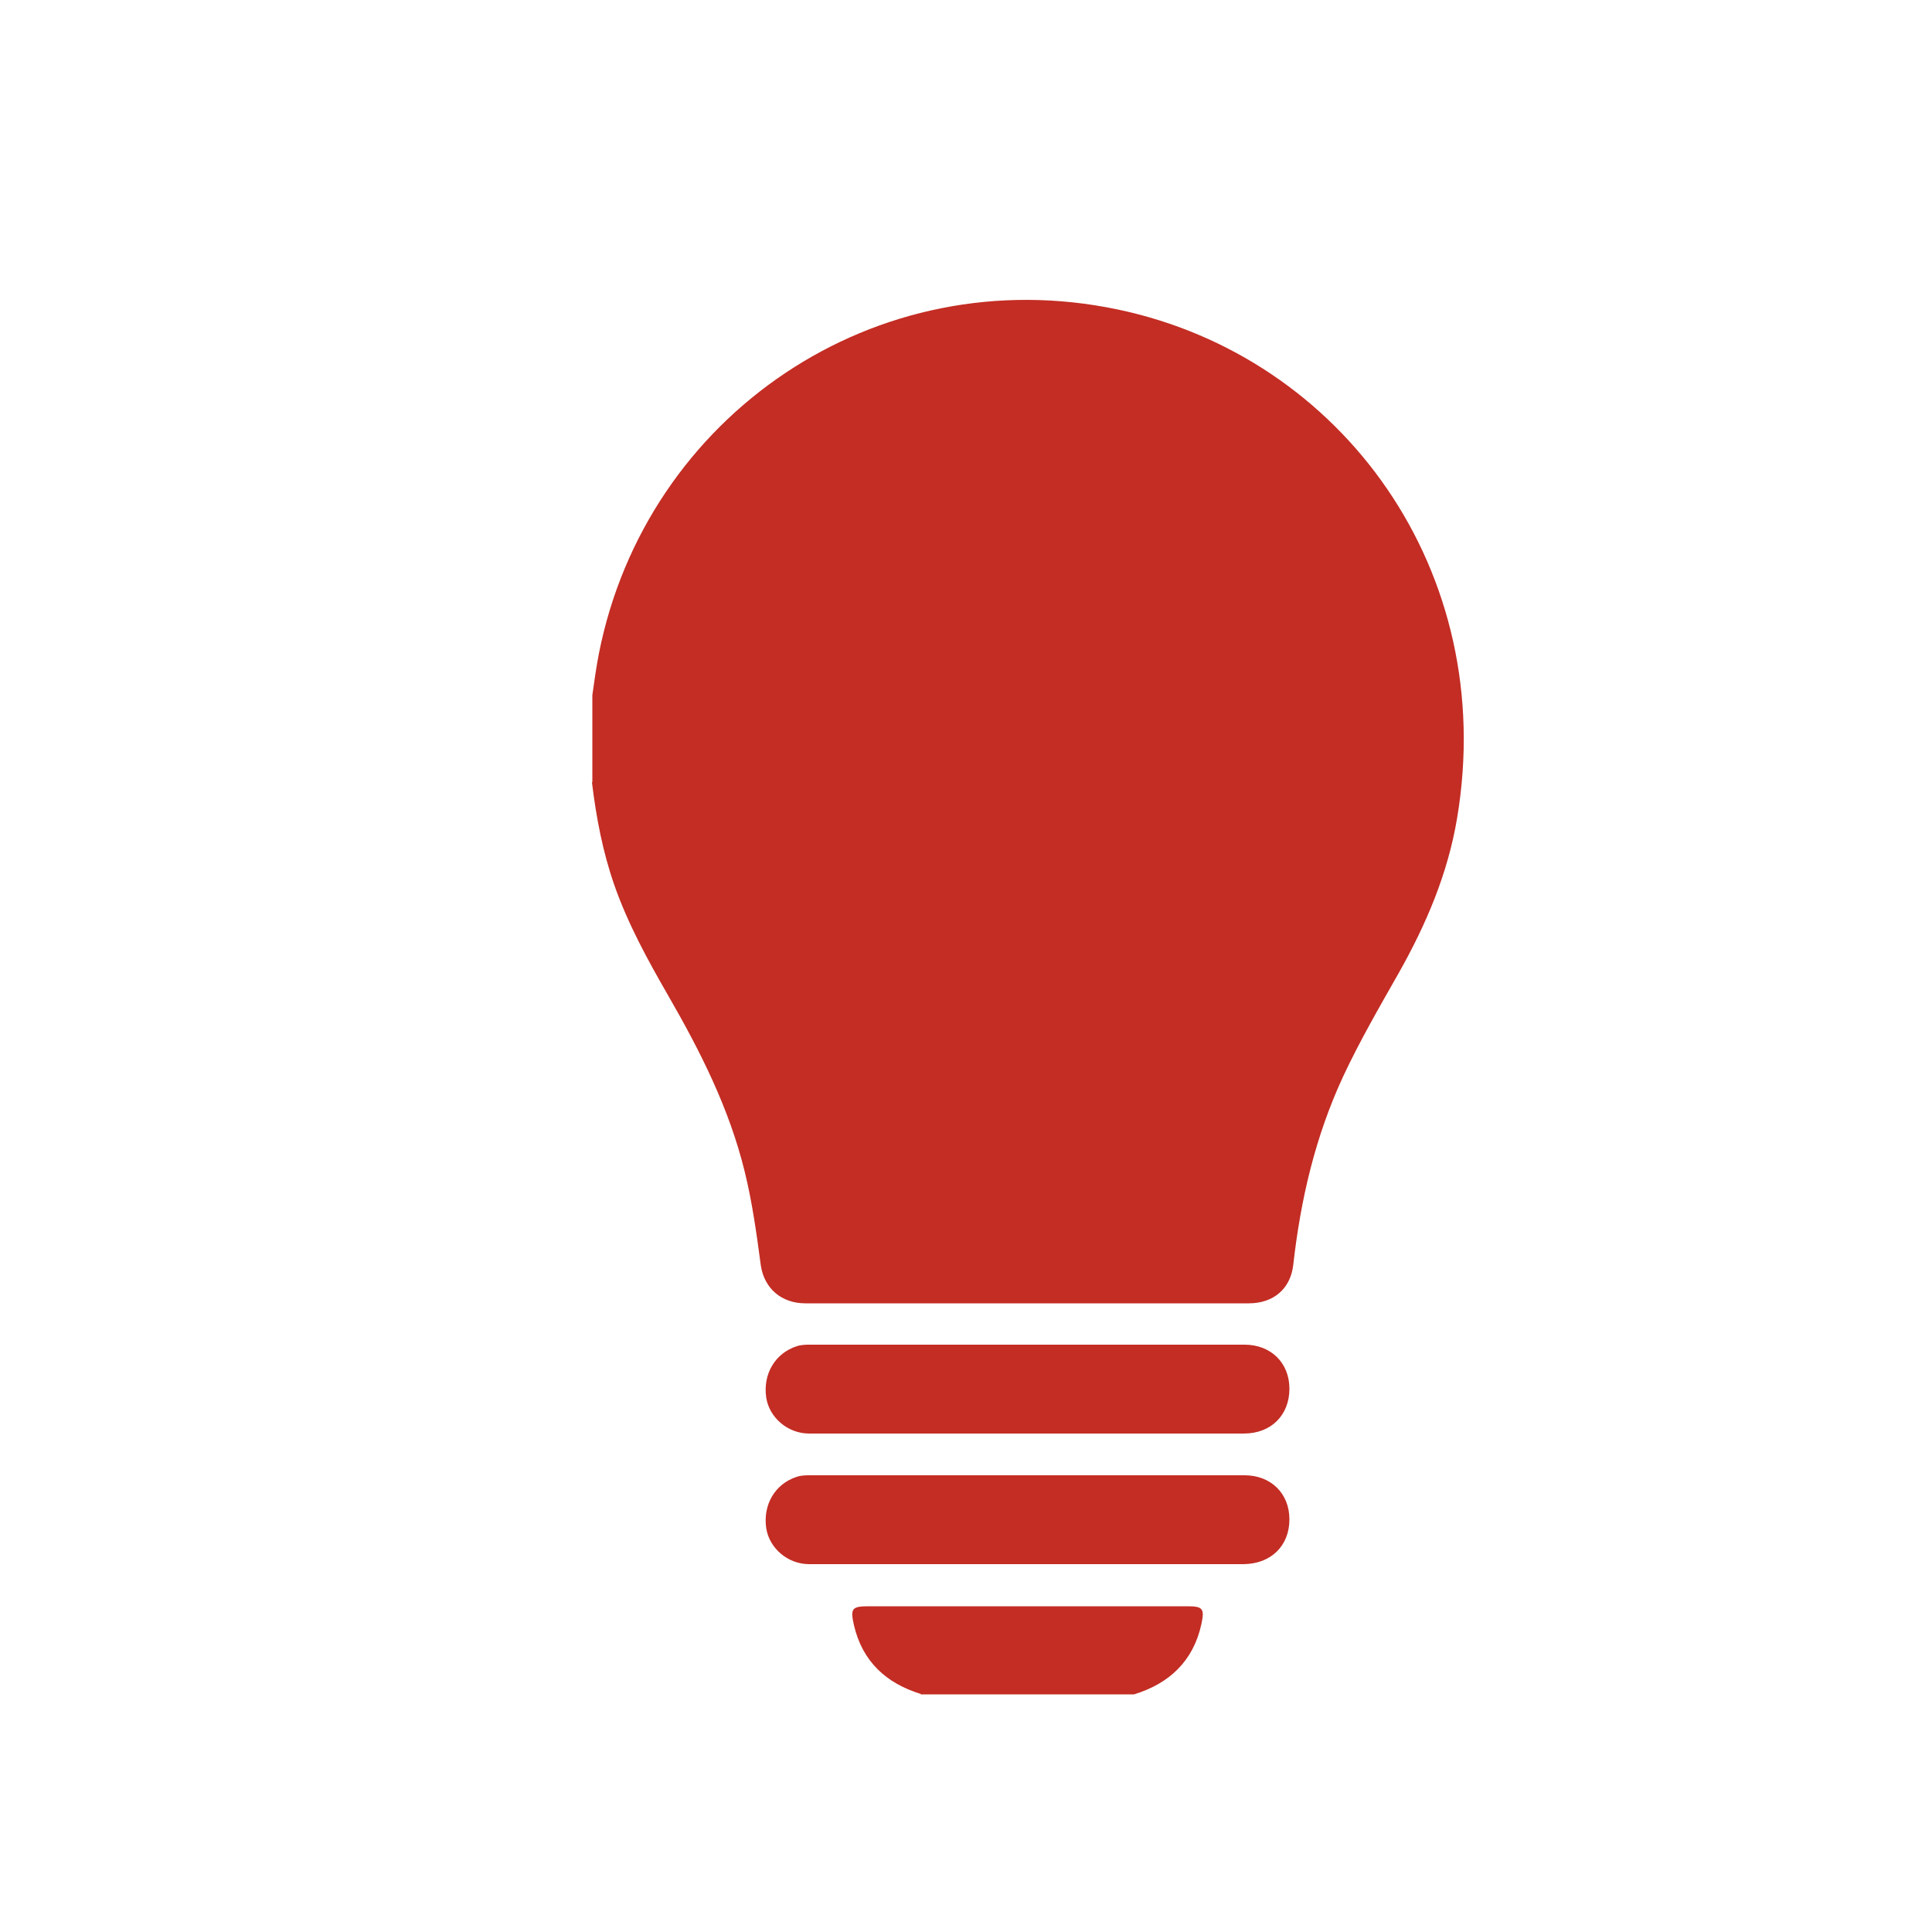 <?xml version="1.0" encoding="UTF-8"?> <svg xmlns="http://www.w3.org/2000/svg" id="_Слой_1" data-name="Слой 1" viewBox="0 0 50 50"><defs><style> .cls-1 { fill: #c32d24; stroke-width: 0px; } </style></defs><g id="SU7yIo.tif"><g><path class="cls-1" d="M15.33,20.24c0-.75,0-1.5,0-2.25.05-.36.1-.72.17-1.08,1.22-6.16,7.16-10.22,13.43-8.9,5.81,1.22,9.85,6.78,8.78,13.16-.24,1.44-.8,2.75-1.51,4.01-.5.88-1.01,1.76-1.44,2.68-.72,1.55-1.1,3.18-1.29,4.87-.07.63-.52,1-1.15,1-3.83,0-7.65,0-11.48,0-.61,0-1.06-.38-1.15-.98-.11-.82-.22-1.63-.42-2.44-.4-1.63-1.15-3.11-1.98-4.55-.53-.92-1.04-1.85-1.39-2.85-.3-.86-.47-1.75-.58-2.66Z"></path><path class="cls-1" d="M23.83,43.84c-.9-.28-1.51-.84-1.73-1.78-.1-.44-.05-.49.39-.49,2.75,0,5.49,0,8.24,0,.4,0,.45.06.36.47-.21.95-.83,1.53-1.74,1.81h-5.52Z"></path><path class="cls-1" d="M26.59,37.1c-1.88,0-3.77,0-5.65,0-.55,0-1.03-.41-1.11-.93-.09-.61.23-1.15.79-1.33.12-.04.24-.04.36-.04,3.74,0,7.48,0,11.23,0,.68,0,1.16.47,1.16,1.14,0,.68-.47,1.16-1.18,1.16-1.87,0-3.73,0-5.6,0Z"></path><path class="cls-1" d="M26.59,40.48c-1.88,0-3.77,0-5.65,0-.55,0-1.03-.41-1.11-.93-.09-.61.23-1.15.79-1.33.12-.04.24-.04.36-.04,3.74,0,7.48,0,11.23,0,.68,0,1.16.47,1.16,1.14,0,.68-.47,1.15-1.18,1.16-1.87,0-3.73,0-5.6,0Z"></path></g></g></svg> 